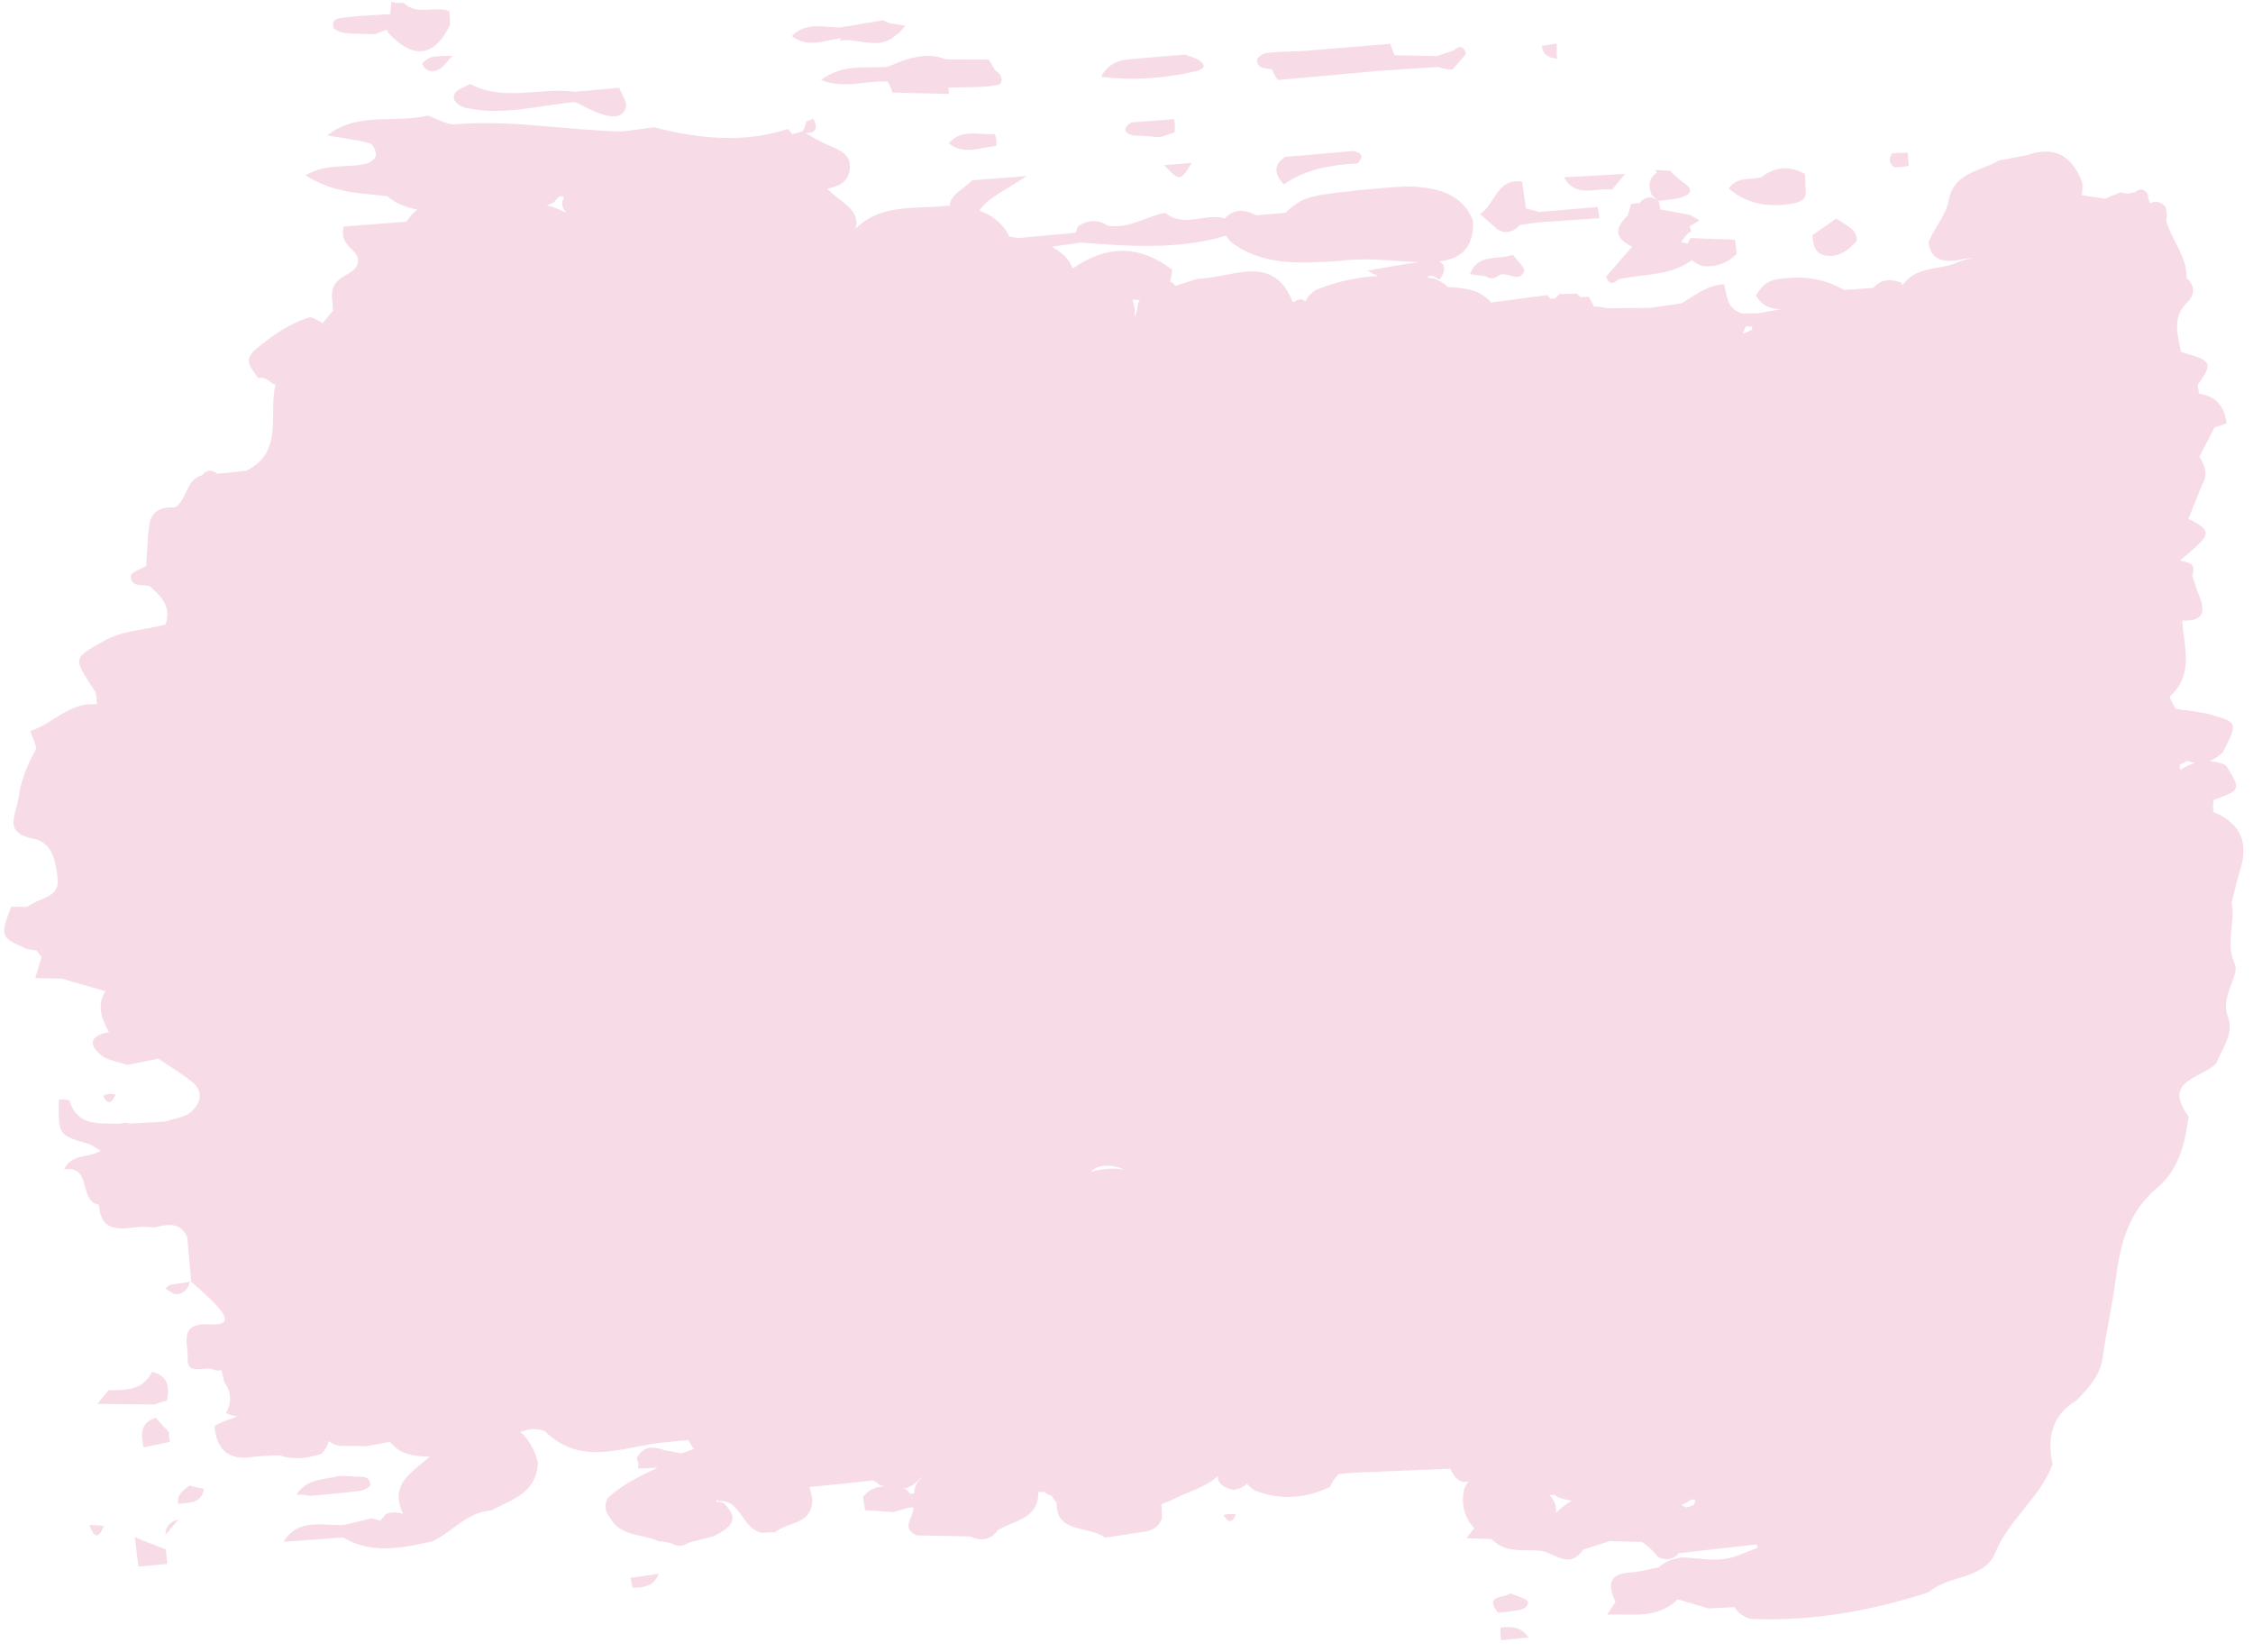 <svg width="165" height="121" viewBox="0 0 165 121" fill="none" xmlns="http://www.w3.org/2000/svg">
<path d="M7.602 111.752C7.25 111.702 6.898 111.676 6.54 111.676C6.841 112.441 7.165 112.882 7.602 111.752Z" fill="#F7DCE7"/>
<path d="M109.893 119.204C109.868 119.51 109.887 119.817 109.949 120.117C110.611 120.05 111.276 119.982 111.938 119.915C111.442 119.151 110.701 119.077 109.893 119.201L109.893 119.204Z" fill="#F7DCE7"/>
<path d="M25.308 2.416C26.02 2.494 26.741 2.48 27.459 2.503C27.749 2.39 28.04 2.281 28.33 2.171C28.372 2.278 28.431 2.385 28.51 2.494C30.318 4.36 31.807 4.18 32.965 1.814C32.959 1.48 32.94 1.146 32.903 0.814C31.824 0.39 30.518 1.191 29.546 0.196C29.245 0.244 28.946 0.224 28.653 0.131L28.645 0.12C28.645 0.426 28.622 0.733 28.575 1.036C27.502 1.106 26.423 1.137 25.359 1.269C24.956 1.32 24.252 1.278 24.421 2.008C24.466 2.208 24.987 2.382 25.305 2.419L25.308 2.416Z" fill="#F7DCE7"/>
<path d="M1.75 69.415C2.029 69.53 2.342 69.567 2.66 69.595C2.781 69.758 2.908 69.918 3.046 70.067C2.891 70.587 2.736 71.107 2.581 71.629C3.232 71.643 3.88 71.657 4.53 71.671C5.595 71.975 6.657 72.281 7.721 72.585C7.057 73.647 7.454 74.619 7.977 75.58C6.817 75.788 6.319 76.342 7.366 77.238C7.865 77.665 8.656 77.747 9.315 77.986C10.076 77.834 10.836 77.682 11.597 77.53C12.433 78.101 13.315 78.618 14.097 79.256C14.97 79.967 14.655 80.846 13.996 81.425C13.531 81.832 12.771 81.906 12.143 82.127C11.29 82.178 10.433 82.231 9.58 82.282L9.163 82.215L8.749 82.29C7.282 82.243 5.657 82.529 5.082 80.579C4.829 80.517 4.572 80.503 4.311 80.534C4.268 83.125 4.271 83.117 6.465 83.769C6.789 83.864 7.071 84.103 7.372 84.277C6.519 84.808 5.22 84.468 4.694 85.643C6.775 85.289 5.727 88.017 7.242 88.22C7.386 90.367 8.893 89.973 10.27 89.847C10.611 89.816 10.96 89.877 11.306 89.897C12.244 89.658 13.174 89.439 13.709 90.588C13.807 91.679 13.909 92.769 14.007 93.862C14.613 94.416 15.246 94.944 15.804 95.54C16.787 96.588 16.722 97.06 15.317 96.981C13.01 96.855 13.807 98.501 13.743 99.392C13.636 100.853 15.049 99.96 15.703 100.317C15.846 100.395 16.055 100.35 16.232 100.362C16.288 100.657 16.356 100.949 16.435 101.238C16.965 101.958 16.953 102.708 16.564 103.481C16.826 103.63 17.1 103.703 17.378 103.692C16.863 103.978 16.258 104.077 15.759 104.4L15.711 104.515C15.894 106.148 16.717 106.957 18.44 106.704C19.11 106.606 19.798 106.614 20.479 106.575C21.518 106.943 22.541 106.791 23.555 106.459C23.814 106.187 23.983 105.878 24.079 105.532C24.312 105.706 24.566 105.847 24.887 105.875C25.543 105.883 26.197 105.895 26.853 105.903C27.424 105.799 27.993 105.695 28.565 105.591C28.573 105.608 28.579 105.628 28.59 105.645C28.9 105.999 29.269 106.266 29.709 106.434C30.286 106.606 30.869 106.69 31.466 106.67C30.263 107.797 28.452 108.62 29.52 110.86C29.103 110.75 28.68 110.68 28.238 110.888C28.117 111.079 27.979 111.236 27.83 111.363C27.633 111.295 27.433 111.234 27.227 111.186C26.549 111.349 25.87 111.515 25.191 111.678C23.619 111.754 21.851 111.13 20.758 112.914C22.211 112.804 23.667 112.698 25.121 112.588C27.256 113.855 29.469 113.358 31.683 112.872C33.139 112.178 34.198 110.736 35.958 110.615C37.482 109.834 39.284 109.328 39.391 107.159C39.239 106.392 38.89 105.72 38.391 105.125C38.301 105.035 38.206 104.95 38.107 104.872C38.676 104.644 39.264 104.571 39.887 104.79C42.633 107.53 45.796 105.852 48.823 105.611C49.344 105.563 49.868 105.496 50.389 105.459C50.53 105.678 50.673 105.897 50.814 106.117C50.516 106.212 50.22 106.319 49.927 106.434C49.493 106.353 49.063 106.271 48.629 106.187C47.804 105.889 47.074 105.889 46.632 106.811C46.742 107.041 46.776 107.28 46.731 107.53L46.745 107.541C47.215 107.522 47.682 107.502 48.153 107.482C46.86 108.089 45.576 108.713 44.503 109.705C44.252 110.205 44.297 110.674 44.644 111.113L44.666 111.13C45.444 112.58 47.06 112.301 48.266 112.875C48.589 112.883 48.905 112.937 49.212 113.035C49.617 113.277 50.012 113.262 50.395 112.987C51.031 112.821 51.668 112.656 52.301 112.49C53.312 111.925 54.369 111.374 52.997 110.084C52.806 109.994 52.631 109.966 52.47 109.994C52.479 109.944 52.487 109.896 52.496 109.846C52.558 109.857 52.622 109.882 52.696 109.924C54.329 109.846 54.355 112.102 55.892 112.256C56.177 112.214 56.461 112.203 56.748 112.223C57.636 111.45 59.337 111.683 59.489 110.014C59.486 109.626 59.413 109.258 59.275 108.904C60.542 108.775 61.812 108.643 63.08 108.514C63.364 108.48 63.648 108.446 63.933 108.412C64.105 108.502 64.268 108.606 64.415 108.736C64.538 108.781 64.662 108.817 64.786 108.854C64.209 108.862 63.665 109.031 63.203 109.624C63.254 109.947 63.305 110.27 63.356 110.593C64.04 110.641 64.727 110.686 65.414 110.731C65.8 110.621 66.186 110.511 66.575 110.399C66.682 110.399 66.789 110.399 66.893 110.399C66.893 110.441 66.887 110.483 66.885 110.528C66.831 111.18 65.989 111.925 67.124 112.436C68.425 112.462 69.726 112.49 71.025 112.515C71.853 112.88 72.574 112.81 73.114 112.004L73.128 112.029C74.283 111.324 76.021 111.256 76.046 109.334C76.04 109.309 76.04 109.284 76.035 109.255C76.086 109.261 76.136 109.269 76.19 109.269C76.288 109.269 76.379 109.258 76.466 109.239C76.629 109.387 76.815 109.491 77.035 109.548C77.122 109.736 77.24 109.905 77.384 110.056C77.311 112.346 79.795 111.697 80.921 112.611C81.96 112.45 82.997 112.293 84.036 112.133C84.549 112.004 84.904 111.694 85.101 111.206C85.087 110.854 85.075 110.506 85.061 110.155C85.287 110.067 85.515 109.975 85.737 109.888C86.867 109.255 88.224 108.991 89.182 108.092C89.176 108.693 89.674 108.943 90.303 109.101C90.703 109.064 91.04 108.915 91.319 108.66C91.477 108.848 91.674 109.019 91.922 109.16C93.786 109.89 95.609 109.742 97.405 108.884C97.588 108.502 97.8 108.193 98.036 107.943C98.431 107.909 98.825 107.878 99.219 107.845C101.551 107.749 103.886 107.651 106.218 107.555C106.497 108.188 106.866 108.646 107.547 108.491C107.437 108.637 107.33 108.809 107.232 109.011C107.001 110.098 107.195 111.079 107.97 111.911C107.778 112.155 107.584 112.403 107.389 112.647C108.003 112.667 108.617 112.686 109.231 112.706C110.178 113.698 111.425 113.493 112.605 113.546C113.718 113.532 114.858 115.075 115.94 113.487C116.591 113.277 117.241 113.066 117.894 112.855C118.68 112.878 119.466 112.897 120.252 112.92C120.657 113.192 121.018 113.513 121.325 113.892L121.387 113.99C121.863 114.274 122.325 114.257 122.778 113.937C122.834 113.872 122.879 113.808 122.927 113.743C124.192 113.6 125.459 113.459 126.724 113.316C126.727 113.316 126.729 113.316 126.732 113.316C127.372 113.243 128.011 113.173 128.653 113.1C128.673 113.178 128.698 113.257 128.735 113.338C128.138 113.56 127.555 113.822 126.952 114.018C125.786 114.378 124.603 114.142 123.417 114.052C122.671 114.055 122.02 114.297 121.46 114.78C120.762 114.912 120.069 115.114 119.367 115.159C117.709 115.266 117.802 116.168 118.308 117.303C118.106 117.615 117.9 117.927 117.697 118.239C119.489 118.177 121.387 118.593 122.871 117.123C123.62 117.345 124.372 117.567 125.121 117.789C125.752 117.759 126.383 117.725 127.014 117.694C127.301 118.118 127.701 118.41 128.214 118.557C132.686 118.75 137.023 117.972 141.267 116.595C142.709 115.303 145.315 115.699 146.131 113.698C147.134 111.239 149.415 109.688 150.325 107.227C149.848 105.076 150.436 103.515 152.088 102.545C152.953 101.635 153.809 100.755 153.995 99.398C154.262 97.451 154.71 95.526 154.963 93.576C155.287 91.072 155.901 88.731 157.94 87.028C159.591 85.651 160.013 83.743 160.289 81.765C158.29 79.096 161.244 78.978 162.3 77.882C162.751 76.769 163.641 75.676 163.162 74.436C162.579 72.928 164.058 71.461 163.66 70.578C162.939 68.974 163.745 67.572 163.435 66.124C163.649 65.287 163.829 64.441 164.083 63.618C164.702 61.614 164.018 60.254 162.106 59.465C162.058 59.167 162.066 58.872 162.125 58.577C164.128 57.858 164.136 57.832 163.015 56.039C162.613 55.854 162.216 55.756 161.824 55.73C162.151 55.601 162.472 55.388 162.79 55.092C163.886 52.94 163.897 52.903 161.951 52.347C161.103 52.105 160.202 52.046 159.326 51.906C159.182 51.591 158.844 51.066 158.923 50.993C160.703 49.363 159.937 47.351 159.816 45.44C161.306 45.533 161.585 44.847 161.038 43.585C160.836 43.116 160.709 42.613 160.548 42.127C160.872 41.25 160.239 41.172 159.65 41.051C160.047 40.708 160.453 40.376 160.838 40.022C161.889 39.064 161.804 38.775 160.244 37.971L160.326 37.856C160.633 37.089 160.94 36.319 161.244 35.552C161.72 34.81 161.514 34.124 161.072 33.455C161.444 32.736 161.816 32.017 162.187 31.297C162.486 31.21 162.776 31.112 163.066 30.999C162.917 29.788 162.306 29.01 161.047 28.83C161.024 28.622 160.988 28.417 160.94 28.215C162.095 26.562 162.021 26.413 159.723 25.776C159.498 24.5 159.019 23.238 160.233 22.097C160.672 21.681 160.822 20.906 160.131 20.366C160.193 18.759 159.005 17.59 158.644 16.134C158.726 15.789 158.701 15.454 158.566 15.126C158.242 14.766 157.873 14.682 157.459 14.898C157.371 14.693 157.315 14.476 157.298 14.252L157.31 14.252C157.039 13.813 156.71 13.763 156.321 14.097L155.806 14.179L155.293 14.091C154.916 14.243 154.535 14.398 154.158 14.55C153.592 14.465 153.026 14.378 152.46 14.294C152.508 14.004 152.536 13.715 152.516 13.42C151.804 11.459 150.516 10.627 148.432 11.366C147.754 11.495 147.072 11.624 146.393 11.754C145.044 12.554 143.112 12.611 142.724 14.628C142.524 15.814 141.634 16.666 141.237 17.753C141.394 18.953 142.191 19.197 143.239 19.076C143.608 18.989 143.977 18.933 144.357 18.891C144.357 18.905 144.365 18.919 144.368 18.93C144.337 18.933 144.304 18.936 144.273 18.939C143.867 19.02 143.461 19.152 143.081 19.332C141.803 19.748 140.271 19.563 139.352 20.866C139.352 20.869 139.352 20.875 139.347 20.878C139.274 20.779 139.192 20.672 139.192 20.672C138.448 20.422 137.755 20.431 137.198 21.083C136.482 21.133 135.767 21.184 135.049 21.235C133.511 20.335 131.861 20.172 130.132 20.453C129.391 20.574 128.94 21.027 128.602 21.642C129.016 22.39 129.67 22.648 130.455 22.64C129.875 22.741 129.298 22.842 128.718 22.943C128.323 22.946 127.926 22.951 127.532 22.954C127.524 22.943 127.515 22.932 127.507 22.921C126.468 22.595 126.473 21.65 126.265 20.833C125.02 20.847 124.136 21.662 123.13 22.218C122.35 22.328 121.57 22.44 120.787 22.55C119.742 22.555 118.697 22.564 117.655 22.569C117.359 22.482 117.055 22.446 116.748 22.462C116.63 22.207 116.492 21.959 116.337 21.726L115.867 21.757L115.779 21.774C115.661 21.673 115.467 21.507 115.467 21.507C115.044 21.518 114.625 21.527 114.202 21.538C114.095 21.645 113.991 21.754 113.887 21.861C113.771 21.867 113.656 21.87 113.54 21.875C113.467 21.788 113.391 21.698 113.318 21.611C111.935 21.794 110.549 21.974 109.167 22.156C109.153 22.114 109.136 22.072 109.122 22.033C108.764 21.698 108.355 21.437 107.888 21.279C107.285 21.116 106.666 21.035 106.043 21.021C105.75 20.737 105.404 20.524 105.001 20.392C104.841 20.366 104.683 20.344 104.522 20.324C104.877 19.987 105.139 20.378 105.438 20.465C105.897 19.866 105.863 19.326 105.384 19.152C106.823 18.986 107.97 18.304 107.877 16.137C107.08 14.232 105.421 13.805 103.596 13.662C102.514 13.645 101.45 13.743 100.377 13.85C99.867 13.892 99.36 13.931 98.853 14.01C98.357 14.055 97.867 14.1 97.38 14.181C96.896 14.24 96.42 14.322 95.949 14.451C95.234 14.648 94.662 15.061 94.155 15.581C93.44 15.645 92.725 15.707 92.009 15.769C91.167 15.317 90.376 15.269 89.686 15.997C88.269 15.567 86.686 16.733 85.346 15.578C83.932 15.859 82.662 16.778 81.127 16.525C80.44 16.073 79.75 16.087 79.054 16.505C78.964 16.514 78.885 16.657 78.817 16.938C78.809 16.972 78.803 17.006 78.8 17.039C77.384 17.171 75.967 17.303 74.551 17.435L74.035 17.337L73.9 17.365C73.892 17.309 73.883 17.253 73.869 17.194C73.371 16.297 72.624 15.755 71.726 15.426C72.385 14.44 73.686 13.92 75.187 12.894C73.266 13.043 72.236 13.122 71.208 13.201C70.608 13.808 69.583 14.268 69.546 15.075C69.459 15.075 69.369 15.075 69.281 15.075C66.992 15.328 64.527 14.892 62.651 16.753C63.099 15.305 61.387 14.749 60.596 13.813C61.356 13.656 62.071 13.397 62.221 12.464C62.404 11.321 61.514 10.986 60.655 10.63C60.075 10.388 59.534 10.048 58.982 9.736C59.644 9.744 60.001 9.517 59.542 8.66L59.542 8.707L59.047 8.893C58.999 9.151 58.909 9.393 58.779 9.621C58.779 9.621 58.776 9.621 58.773 9.621C58.528 9.691 58.286 9.758 58.041 9.829C57.926 9.699 57.81 9.573 57.697 9.444C54.416 10.514 51.155 10.152 47.897 9.323C47.122 9.427 46.345 9.528 45.57 9.632C41.495 9.536 37.451 8.764 33.347 9.101C32.7 9.154 32.01 8.691 31.339 8.466C28.9 9.042 26.171 8.16 23.963 9.919C25.005 10.096 26.058 10.228 27.078 10.486C27.303 10.542 27.54 11.048 27.534 11.341C27.532 11.557 27.174 11.883 26.915 11.956C25.538 12.344 23.946 11.908 22.378 12.838C24.459 14.176 26.447 14.134 28.368 14.37C29.021 14.946 29.782 15.193 30.567 15.35C30.255 15.575 29.996 15.89 29.756 16.235C28.202 16.356 26.647 16.474 25.183 16.587C24.777 17.944 26.154 18.233 26.219 18.992C26.303 19.976 25.017 20.08 24.546 20.788C24.124 21.428 24.394 22.086 24.388 22.744C24.132 23.044 23.881 23.351 23.631 23.66C23.301 23.502 22.932 23.201 22.656 23.241C21.161 23.704 19.927 24.584 18.733 25.573C17.714 26.416 18.471 27.003 18.894 27.672C19.218 27.627 19.499 27.712 19.747 27.925C19.882 28.052 20.023 28.13 20.172 28.164C19.651 30.339 20.814 33.115 18.029 34.478C17.322 34.548 16.618 34.621 15.911 34.692C15.506 34.352 15.134 34.388 14.804 34.801C13.576 35.116 13.74 36.597 12.807 37.162C11.867 37.103 11.095 37.384 10.94 38.404C10.788 39.404 10.783 40.424 10.712 41.438C10.315 41.677 9.586 41.913 9.583 42.161C9.569 43.029 10.397 42.793 10.94 42.914C11.808 43.653 12.577 44.431 12.123 45.724C10.625 46.162 9.042 46.12 7.594 46.946C5.353 48.222 5.302 48.104 6.944 50.61C7.107 50.861 7.059 51.251 7.093 51.586C5.13 51.372 3.894 52.993 2.229 53.536C2.364 54.025 2.762 54.66 2.587 54.972C1.973 56.065 1.531 57.149 1.359 58.417C1.184 59.701 0.162 60.996 2.511 61.44C3.908 61.704 4.125 63.32 4.226 64.458C4.339 65.748 2.776 65.776 1.993 66.414C1.604 66.411 1.215 66.408 0.824 66.406C0.002 68.462 0.049 68.676 1.748 69.384L1.75 69.415ZM160.743 55.871C160.416 55.969 160.095 56.112 159.777 56.312C159.771 56.34 159.768 56.368 159.763 56.393C159.723 56.349 159.681 56.309 159.636 56.273C159.641 56.18 159.65 56.087 159.65 55.994C159.822 55.916 159.993 55.829 160.157 55.727C160.165 55.722 160.171 55.719 160.177 55.713C160.365 55.792 160.554 55.843 160.74 55.871L160.743 55.871ZM123.502 110.396C123.375 110.323 123.246 110.261 123.113 110.216C123.384 110.115 123.648 109.975 123.907 109.789C123.992 109.82 124.076 109.846 124.161 109.879C124.167 109.879 124.169 109.879 124.175 109.879C124.124 109.986 124.085 110.098 124.057 110.211C123.874 110.278 123.688 110.34 123.502 110.393L123.502 110.396ZM82.927 21.948C83.039 21.948 83.149 21.954 83.262 21.957L83.188 21.99C83.287 21.968 83.386 21.965 83.484 21.974C83.436 22.038 83.386 22.103 83.343 22.176C83.321 22.516 83.262 22.839 83.132 23.126C83.112 23.131 83.093 23.134 83.073 23.137C83.081 23.114 83.09 23.095 83.096 23.072C83.132 22.679 83.076 22.302 82.927 21.948ZM79.871 85.826C80.403 85.294 81.076 85.308 81.749 85.446C81.966 85.491 82.118 85.559 82.222 85.64C81.487 85.514 80.702 85.575 79.871 85.823L79.871 85.826ZM128.332 24.143C128.101 24.255 127.853 24.345 127.608 24.438C127.718 24.272 127.794 24.092 127.842 23.901C127.991 23.901 128.138 23.907 128.287 23.907C128.301 23.985 128.315 24.064 128.332 24.14L128.332 24.143ZM66.27 109.022C66.223 109.017 66.178 109.008 66.13 109.003C66.22 108.994 66.31 108.986 66.403 108.969C66.865 108.817 67.18 108.477 67.527 108.171C67.538 108.171 67.546 108.171 67.558 108.168C67.462 108.263 67.366 108.356 67.273 108.452C67.053 108.713 66.947 109.014 66.958 109.351C66.859 109.365 66.758 109.382 66.659 109.399C66.575 109.264 66.448 109.14 66.273 109.028L66.27 109.022ZM113.954 110.784C113.994 110.284 113.836 109.851 113.487 109.489C113.557 109.489 113.628 109.489 113.701 109.48C113.743 109.472 113.785 109.466 113.828 109.458C113.921 109.536 114.025 109.604 114.146 109.66C114.459 109.767 114.78 109.843 115.101 109.902C114.692 110.157 114.298 110.433 113.957 110.784L113.954 110.784ZM89.801 17.267C89.891 17.427 90.004 17.579 90.15 17.722C92.536 19.526 95.293 19.267 98.025 19.119C99.994 18.843 101.945 19.113 103.908 19.2L103.914 19.2C102.664 19.346 101.419 19.613 100.171 19.81C100.422 19.99 100.681 20.113 100.943 20.203C99.408 20.299 97.893 20.613 96.406 21.215C96.037 21.428 95.769 21.715 95.6 22.069C95.364 21.867 95.096 21.878 94.792 22.106C94.752 22.108 94.71 22.114 94.671 22.117C93.223 18.439 90.204 20.389 87.723 20.406C87.171 20.583 86.624 20.768 86.072 20.934C86.01 20.827 85.909 20.726 85.768 20.63C85.737 20.639 85.706 20.644 85.675 20.65C85.765 20.417 85.822 20.122 85.836 19.745C83.346 17.843 80.93 18 78.567 19.664C78.274 18.897 77.697 18.43 77.018 18.073C77.728 17.969 78.437 17.868 79.144 17.764C82.718 18.042 86.289 18.301 89.796 17.261L89.801 17.267ZM40.985 14.373C41.087 14.395 41.188 14.406 41.292 14.409C41.233 14.656 41.103 14.892 41.213 15.154C41.281 15.311 41.36 15.451 41.444 15.584C40.999 15.348 40.543 15.134 40.039 15.044C40.222 14.979 40.402 14.904 40.574 14.808C40.695 14.645 40.833 14.502 40.985 14.375L40.985 14.373Z" fill="#F7DCE7"/>
<path d="M8.465 80.154L7.995 80.095L7.541 80.235C7.919 80.999 8.206 80.747 8.462 80.154L8.465 80.154Z" fill="#F7DCE7"/>
<path d="M9.875 112.58C9.962 113.296 10.047 114.01 10.134 114.727C10.838 114.659 11.542 114.592 12.246 114.524C12.215 114.173 12.184 113.819 12.148 113.468C11.39 113.17 10.633 112.875 9.875 112.58Z" fill="#F7DCE7"/>
<path d="M13.048 110.133C13.822 110.018 14.74 110.147 14.938 109.037C14.588 108.972 14.242 108.891 13.898 108.79C13.411 109.107 12.952 109.444 13.048 110.13L13.048 110.133Z" fill="#F7DCE7"/>
<path d="M12.113 112.406C12.431 112.03 12.752 111.65 13.07 111.271C12.476 111.417 12.118 111.763 12.113 112.406Z" fill="#F7DCE7"/>
<path d="M11.127 100.466C10.465 101.846 9.192 101.787 7.953 101.809C7.683 102.143 7.412 102.478 7.139 102.809C8.542 102.823 9.944 102.838 11.346 102.852C11.631 102.722 11.927 102.63 12.233 102.568C12.436 101.567 12.309 100.738 11.127 100.466Z" fill="#F7DCE7"/>
<path d="M11.4 103.826C10.254 104.202 10.307 105.065 10.518 105.992C11.163 105.857 11.808 105.722 12.453 105.585C12.383 105.36 12.357 105.13 12.383 104.893C12.056 104.537 11.727 104.18 11.4 103.826Z" fill="#F7DCE7"/>
<path d="M99.681 11.594C99.779 11.361 99.602 11.181 99.143 11.055C97.47 11.198 95.797 11.344 94.122 11.487C93.173 12.117 93.378 12.803 94.02 13.508C95.611 12.389 97.436 12.08 99.32 11.976L99.315 11.982C99.45 11.971 99.571 11.841 99.675 11.594L99.681 11.594Z" fill="#F7DCE7"/>
<path d="M123.094 13.227C122.804 13.03 122.57 12.752 122.311 12.511C121.945 12.488 121.579 12.466 121.216 12.443L121.351 12.634C120.7 13.07 120.711 13.654 120.971 14.298C121.134 14.436 121.3 14.573 121.463 14.711C121.996 14.638 122.545 14.629 123.052 14.478C124.232 14.129 123.77 13.688 123.094 13.227Z" fill="#F7DCE7"/>
<path d="M138.716 12.249C139.079 12.255 139.437 12.219 139.789 12.14C139.769 11.819 139.741 11.499 139.713 11.182C139.355 11.193 138.998 11.201 138.64 11.213C138.556 11.218 138.482 11.339 138.418 11.575C138.353 11.811 138.451 12.036 138.716 12.247L138.716 12.249Z" fill="#F7DCE7"/>
<path d="M64.973 4.899C63.415 5.028 61.762 4.632 60.123 5.857C61.878 6.551 63.463 5.868 65.004 5.981C65.159 6.231 65.277 6.498 65.362 6.779C66.739 6.813 68.119 6.846 69.496 6.883L69.451 6.414C70.653 6.369 71.881 6.444 73.05 6.222C73.518 6.133 73.45 5.453 72.881 5.16C72.735 4.891 72.58 4.626 72.416 4.365C71.372 4.359 70.327 4.354 69.282 4.348C68.178 3.915 67.099 4.09 66.029 4.475C65.677 4.618 65.325 4.761 64.976 4.902L64.973 4.899Z" fill="#F7DCE7"/>
<path d="M87.47 5.243C87.774 5.175 88.658 4.956 87.749 4.377C87.461 4.195 87.104 4.122 86.777 3.998C85.417 4.11 84.054 4.217 82.694 4.341C81.798 4.422 81.06 4.771 80.649 5.631C82.944 5.909 85.22 5.746 87.467 5.243L87.47 5.243Z" fill="#F7DCE7"/>
<path d="M93.159 5.078C93.271 5.354 93.412 5.612 93.581 5.859C96.099 5.632 98.617 5.404 101.137 5.177C102.534 5.087 103.931 4.994 105.325 4.904C105.666 5.042 106.021 5.103 106.39 5.084C106.717 4.699 107.043 4.317 107.367 3.935C107.201 3.378 106.905 3.297 106.477 3.69C106.06 3.828 105.644 3.965 105.227 4.103C104.196 4.083 103.165 4.064 102.132 4.047C102.01 3.772 101.906 3.493 101.816 3.207C99.659 3.384 97.504 3.561 95.347 3.741C94.48 3.78 93.609 3.78 92.75 3.878C92.491 3.909 92.049 4.218 92.055 4.39C92.077 5.059 92.686 4.997 93.156 5.078L93.159 5.078Z" fill="#F7DCE7"/>
<path d="M82.444 9.372C82.325 9.592 82.497 9.771 82.967 9.912C83.632 9.957 84.296 10.002 84.961 10.047C85.313 9.929 85.662 9.814 86.014 9.698C86.065 9.372 86.056 9.047 85.989 8.723C84.919 8.805 83.846 8.889 82.776 8.971L82.846 9.016C82.7 9.027 82.567 9.148 82.446 9.375L82.444 9.372Z" fill="#F7DCE7"/>
<path d="M34.222 7.924C36.881 8.477 39.478 7.727 42.097 7.466C42.747 7.769 43.378 8.143 44.057 8.356C44.713 8.564 45.561 8.727 45.84 7.884C45.969 7.497 45.53 6.921 45.35 6.429C44.265 6.524 43.181 6.623 42.1 6.718C39.551 6.373 36.895 7.466 34.422 6.145C34.017 6.398 33.363 6.58 33.265 6.921C33.096 7.499 33.738 7.825 34.222 7.926L34.222 7.924Z" fill="#F7DCE7"/>
<path d="M61.6 2.792L61.496 2.977C62.887 2.739 64.427 3.795 65.692 2.488L65.743 2.517C65.931 2.309 66.12 2.101 66.309 1.893C66.033 1.842 65.757 1.789 65.481 1.738C65.191 1.738 64.931 1.651 64.701 1.48C63.647 1.657 62.594 1.831 61.541 2.008C60.33 2.019 59.035 1.564 57.995 2.643C59.175 3.548 60.398 2.958 61.6 2.792Z" fill="#F7DCE7"/>
<path d="M14.005 93.867C14.005 93.867 14.005 93.864 14.005 93.862C13.974 93.833 13.943 93.808 13.915 93.78L14.008 93.867L14.005 93.867Z" fill="#F7DCE7"/>
<path d="M46.332 116.273C47.143 116.262 47.912 116.167 48.238 115.251C47.551 115.352 46.864 115.45 46.174 115.551C46.228 115.79 46.281 116.032 46.332 116.273Z" fill="#F7DCE7"/>
<path d="M111.902 117.318C111.897 117.096 111.08 116.89 110.632 116.677C110.198 117.07 108.641 116.736 109.706 118.102C110.058 118.062 110.415 118.04 110.765 117.978C111.238 117.894 111.913 117.896 111.902 117.318Z" fill="#F7DCE7"/>
<path d="M30.93 4.668C31.136 5.253 31.696 5.317 32.136 5.087C32.53 4.882 32.797 4.429 33.121 4.087C32.628 4.109 32.127 4.078 31.651 4.177C31.375 4.233 30.905 4.59 30.93 4.666L30.93 4.668Z" fill="#F7DCE7"/>
<path d="M26.392 109.173C26.665 109.137 27.147 108.864 27.133 108.743C27.054 107.996 26.4 108.176 25.91 108.122C25.561 108.083 25.206 108.094 24.857 108.083C23.736 108.375 22.435 108.263 21.714 109.463C22.055 109.443 22.39 109.471 22.723 109.547C23.948 109.429 25.172 109.331 26.392 109.173Z" fill="#F7DCE7"/>
<path d="M14.004 93.869L13.914 93.781C13.908 93.818 13.9 93.849 13.891 93.883C13.928 93.877 13.967 93.871 14.004 93.869Z" fill="#F7DCE7"/>
<path d="M12.114 94.362C12.393 94.511 12.68 94.797 12.947 94.781C13.468 94.747 13.778 94.382 13.891 93.879C13.418 93.943 12.942 93.999 12.474 94.089C12.342 94.115 12.232 94.266 12.111 94.359L12.114 94.362Z" fill="#F7DCE7"/>
<path d="M131.43 14.875C131.945 14.766 132.323 14.538 132.238 13.923C132.224 13.529 132.207 13.133 132.193 12.74C131.069 12.116 129.999 12.195 128.983 12.981C128.186 13.206 127.209 12.908 126.603 13.805C128.031 15.03 129.673 15.207 131.43 14.878L131.43 14.875Z" fill="#F7DCE7"/>
<path d="M133.747 18.725C134.66 18.845 135.384 18.328 135.95 17.674C136.054 17.553 135.907 17.053 135.727 16.881C135.364 16.533 134.902 16.288 134.48 16.002C133.902 16.406 133.322 16.811 132.742 17.213C132.759 17.927 132.931 18.612 133.745 18.722L133.747 18.725Z" fill="#F7DCE7"/>
<path d="M118.055 13.893C118.376 13.505 118.697 13.118 119.016 12.733C117.526 12.814 116.036 12.899 114.549 12.983C115.391 14.537 116.856 13.711 118.055 13.896L118.055 13.893Z" fill="#F7DCE7"/>
<path d="M110.851 16.854C111.029 16.739 111.178 16.61 111.307 16.467C111.775 16.405 112.242 16.34 112.71 16.278C114.185 16.18 115.661 16.079 117.137 15.98C117.103 15.705 117.058 15.43 116.999 15.157C115.557 15.278 114.115 15.402 112.673 15.523C112.372 15.416 112.065 15.331 111.752 15.264C111.657 14.606 111.564 13.952 111.468 13.294C109.618 13.033 109.491 14.977 108.393 15.68C108.815 16.051 109.238 16.422 109.66 16.79C110.043 17.04 110.44 17.074 110.851 16.854Z" fill="#F7DCE7"/>
<path d="M87.273 11.928C86.6 11.985 85.927 12.038 85.254 12.094C86.392 13.3 86.457 13.294 87.273 11.928Z" fill="#F7DCE7"/>
<path d="M114.02 4.312C114.02 3.939 114.014 3.565 114.011 3.188C113.648 3.245 113.287 3.301 112.924 3.357C112.972 4.037 113.453 4.22 114.02 4.31L114.02 4.312Z" fill="#F7DCE7"/>
<path d="M108.798 20.221C109.141 20.457 109.468 20.434 109.778 20.156C110.378 19.833 111.242 20.788 111.614 19.867C111.715 19.614 111.096 19.069 110.806 18.656C109.721 19.058 108.212 18.529 107.652 20.083C108.035 20.128 108.415 20.173 108.798 20.221Z" fill="#F7DCE7"/>
<path d="M119.529 18.064L119.537 18.064C118.898 18.795 118.262 19.529 117.622 20.259C117.814 20.821 118.118 20.863 118.521 20.456C120.329 20.043 122.311 20.242 123.899 19.051C124.13 19.25 124.398 19.396 124.702 19.486C125.674 19.582 126.499 19.276 127.191 18.598C127.155 18.25 127.113 17.901 127.062 17.556C125.975 17.517 124.885 17.477 123.798 17.435C123.728 17.573 123.66 17.71 123.59 17.848C123.438 17.806 123.283 17.77 123.128 17.736C123.333 17.435 123.511 17.109 123.849 16.932L123.75 16.564C123.99 16.424 124.226 16.283 124.465 16.142C124.237 16.008 124.009 15.876 123.781 15.741C123.057 15.606 122.331 15.474 121.607 15.339C121.559 15.128 121.514 14.915 121.469 14.704L121.402 14.648C120.934 14.35 120.506 14.4 120.12 14.799C120.12 14.822 120.12 14.844 120.12 14.867C119.892 14.881 119.667 14.906 119.442 14.943C119.38 15.232 119.301 15.516 119.199 15.797C118.214 16.707 118.273 17.469 119.523 18.059L119.529 18.064Z" fill="#F7DCE7"/>
<path d="M89.597 110.926C89.923 111.513 90.233 111.589 90.512 110.892L90.053 110.872L89.597 110.926Z" fill="#F7DCE7"/>
<path d="M69.483 10.496C70.606 11.384 71.795 10.789 72.955 10.687C72.997 10.389 72.963 10.1 72.856 9.819C71.707 9.901 70.437 9.386 69.483 10.496Z" fill="#F7DCE7"/>
</svg>
